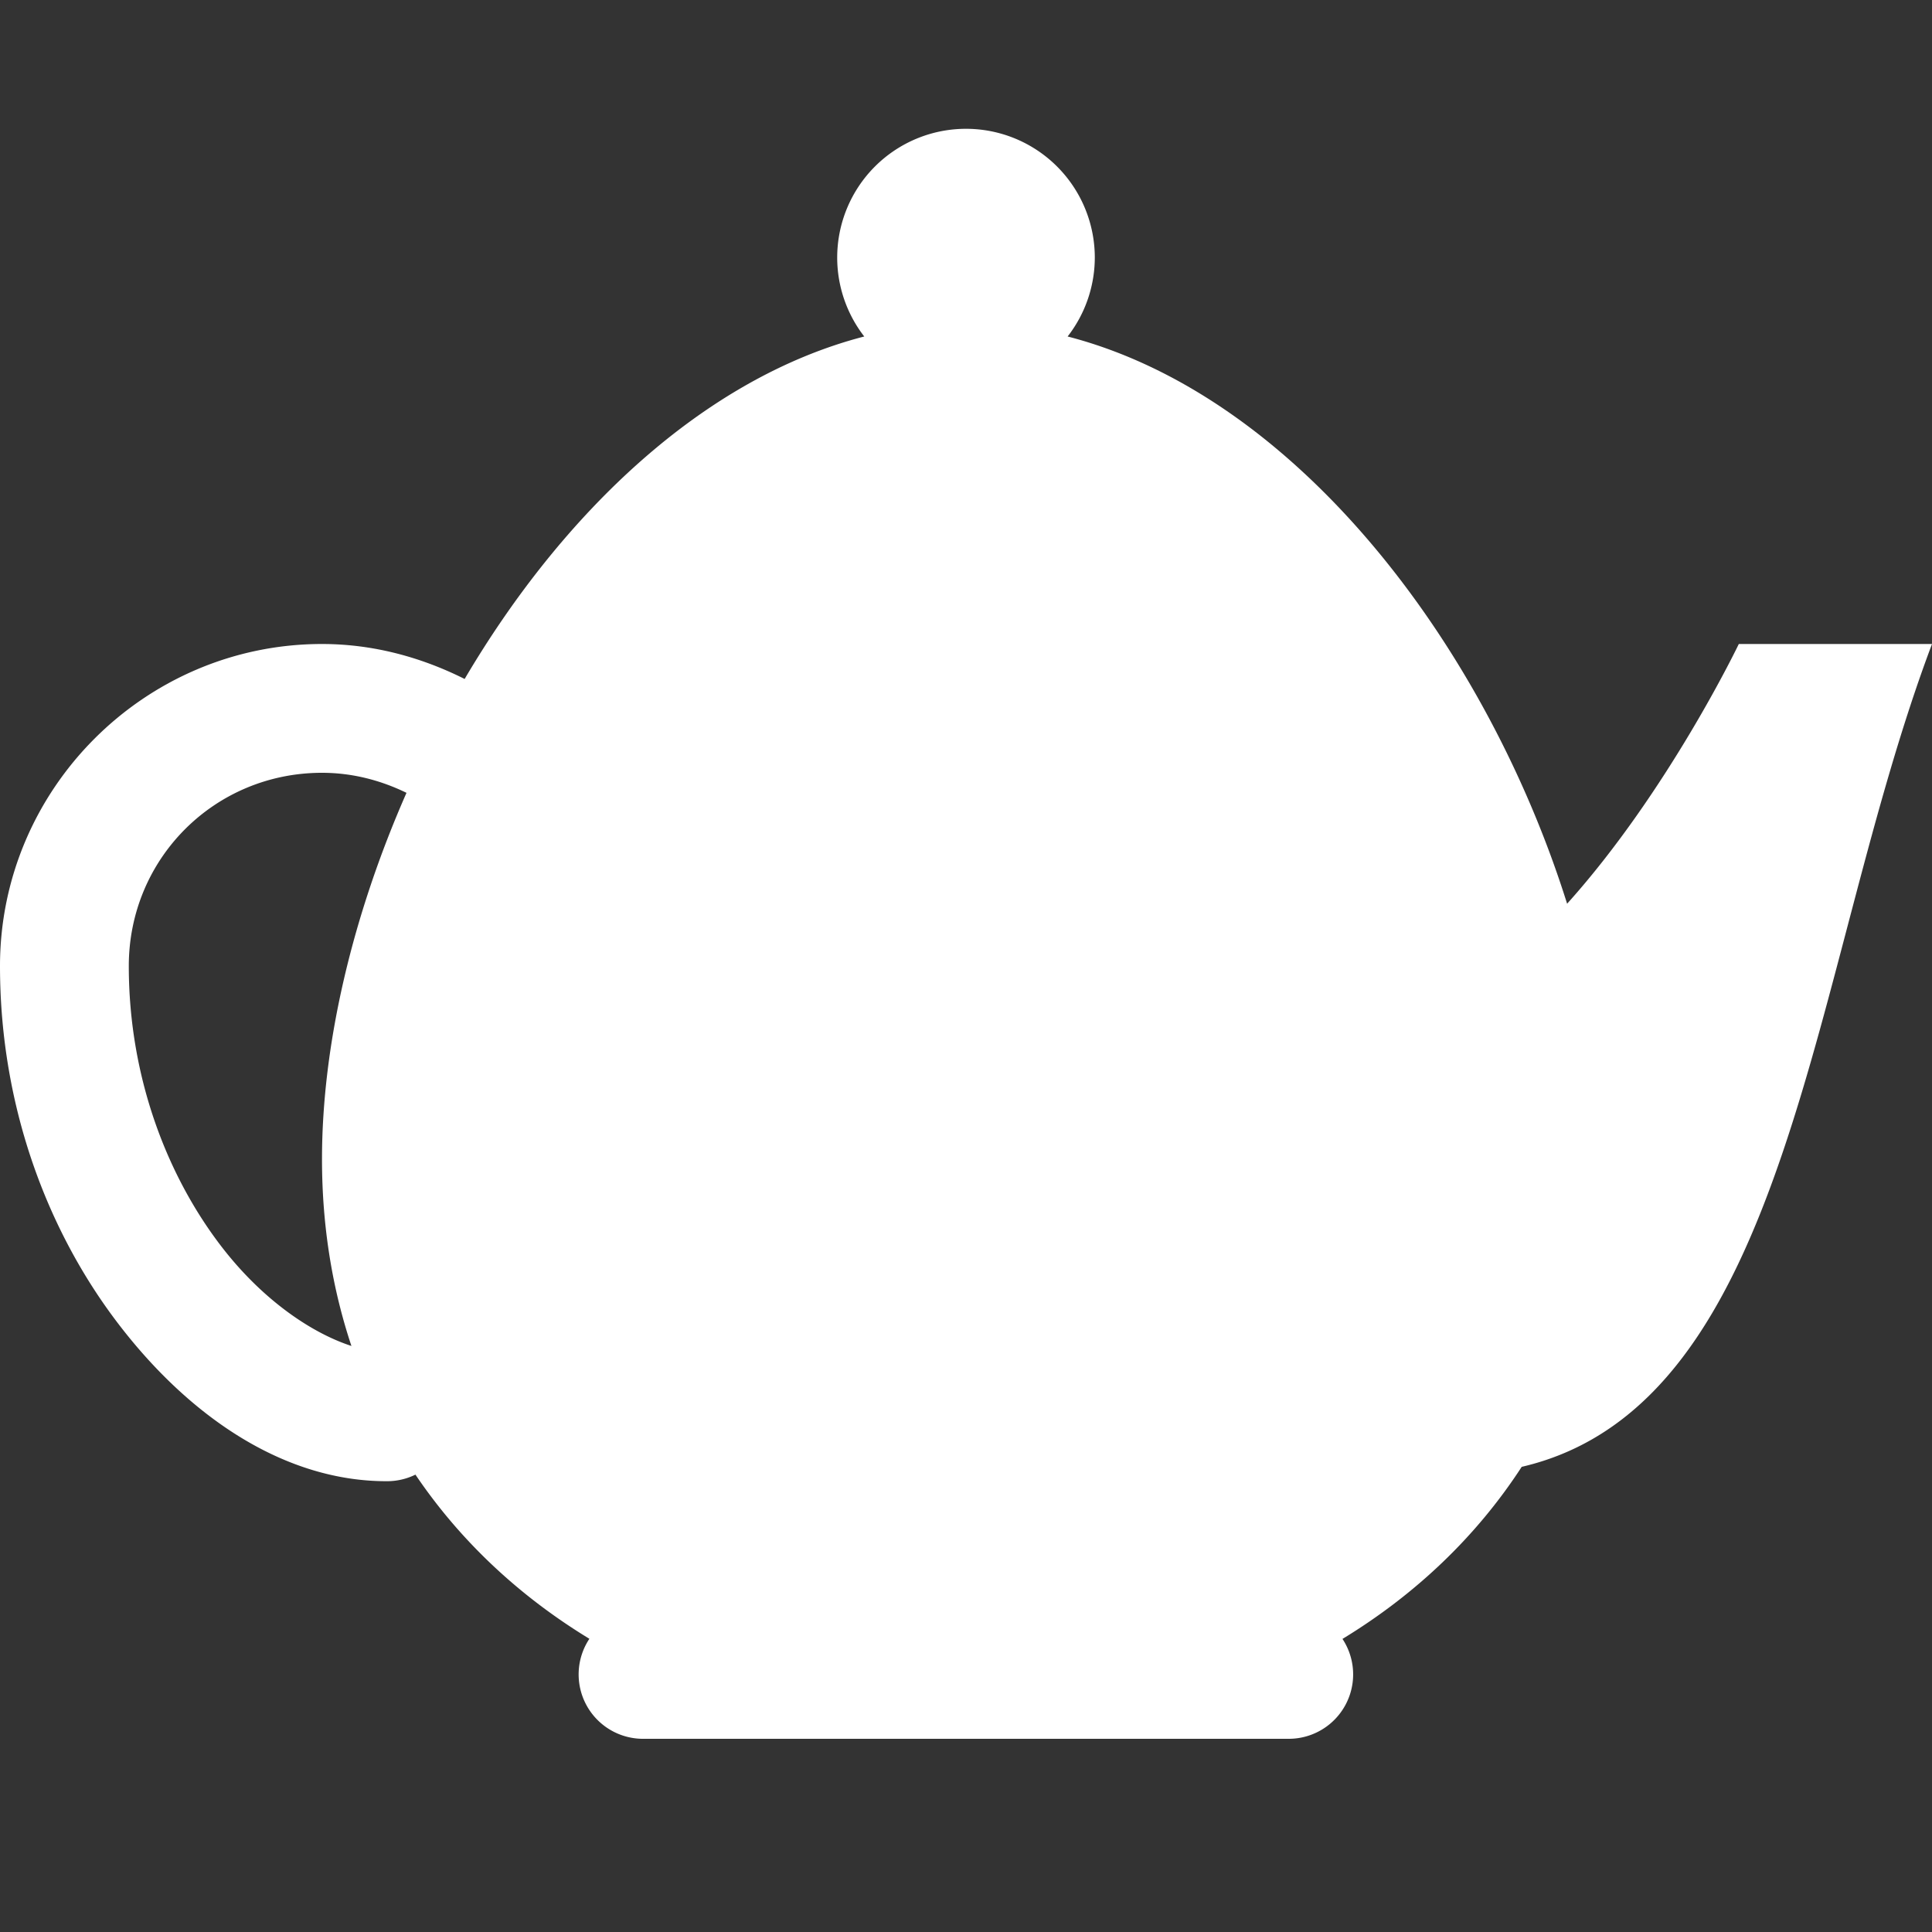 <?xml version="1.0" encoding="UTF-8"?> <svg xmlns="http://www.w3.org/2000/svg" viewBox="0 0 30 30" fill="#ffffff" width="30px" height="30px"><rect x="0" y="0" width="30" height="30" fill="#333333" stroke="none"/> <path d="M 15 2 A 2 2 0 0 0 13 4 A 2 2 0 0 0 13.42 5.225 C 10.923 5.871 8.734 7.964 7.215 10.543 C 6.544 10.207 5.798 10 5 10 C 2.25 10 0 12.25 0 15 C 0 17.233 0.773 19.191 1.883 20.615 C 2.992 22.04 4.443 23 6 23 A 1 1 0 0 0 6.451 22.898 C 7.148 23.93 8.067 24.787 9.152 25.447 A 1 1 0 0 0 10 27 L 15 27 L 20 27 A 1 1 0 0 0 20.846 25.449 C 21.974 24.763 22.923 23.864 23.629 22.777 C 27.823 21.802 28.102 15.036 30 10 L 27 10 C 27 10 25.907 12.283 24.334 14.033 C 23.078 10.036 20.145 6.148 16.578 5.225 A 2 2 0 0 0 17 4 A 2 2 0 0 0 15 2 z M 5 12 C 5.475 12 5.915 12.118 6.312 12.311 C 5.481 14.198 5 16.201 5 18 C 5 19.043 5.161 20.013 5.457 20.9 C 4.845 20.701 4.094 20.197 3.461 19.385 C 2.623 18.309 2 16.767 2 15 C 2 13.332 3.332 12 5 12 z" fill="#ffffff"></path> </svg> 